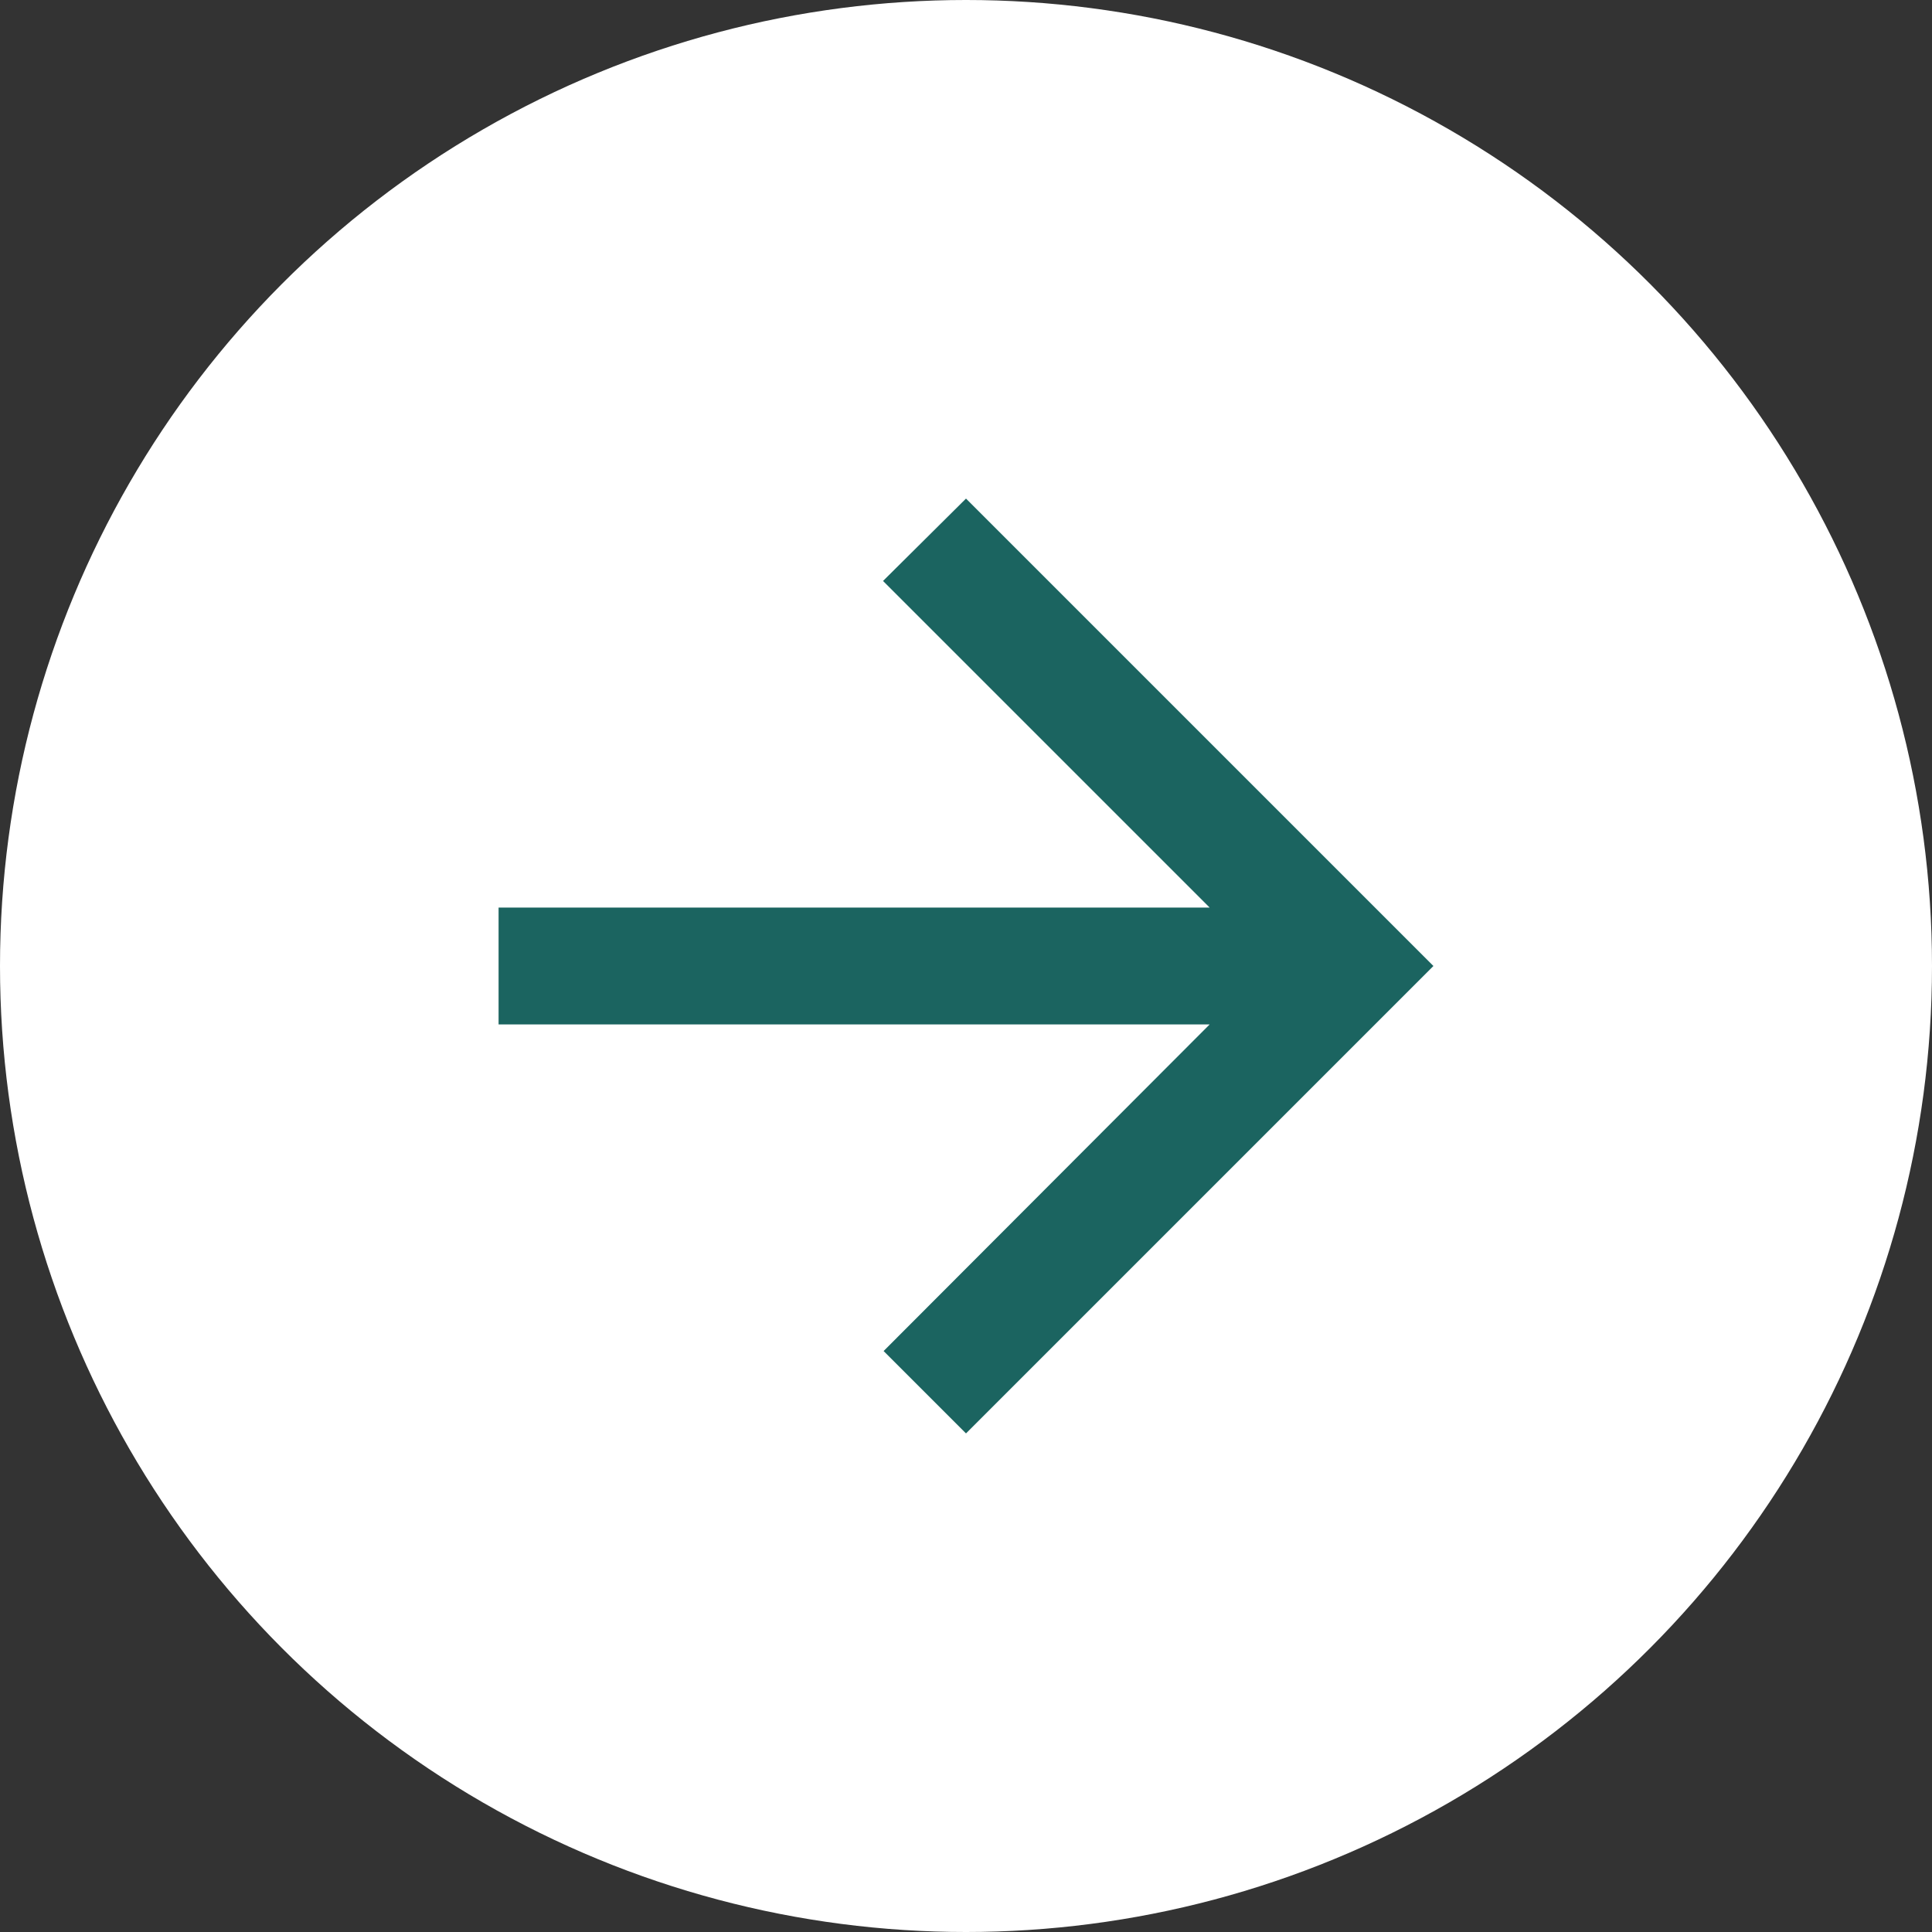 <?xml version="1.0" encoding="UTF-8"?> <svg xmlns="http://www.w3.org/2000/svg" width="124" height="124" viewBox="0 0 124 124" fill="none"><rect x="0" y="0" width="124" height="124" fill="#333333" stroke="none"/><g clip-path="url(#clip0_101_8)"><circle cx="62" cy="62" r="62" fill="white"></circle><path d="M32 58.25H77.638L56.675 37.288L62 32L92 62L62 92L56.712 86.713L77.638 65.75H32V58.25Z" fill="#1B6460"></path></g><defs><clipPath id="clip0_101_8"><rect width="124" height="124" fill="white"></rect></clipPath></defs></svg> 